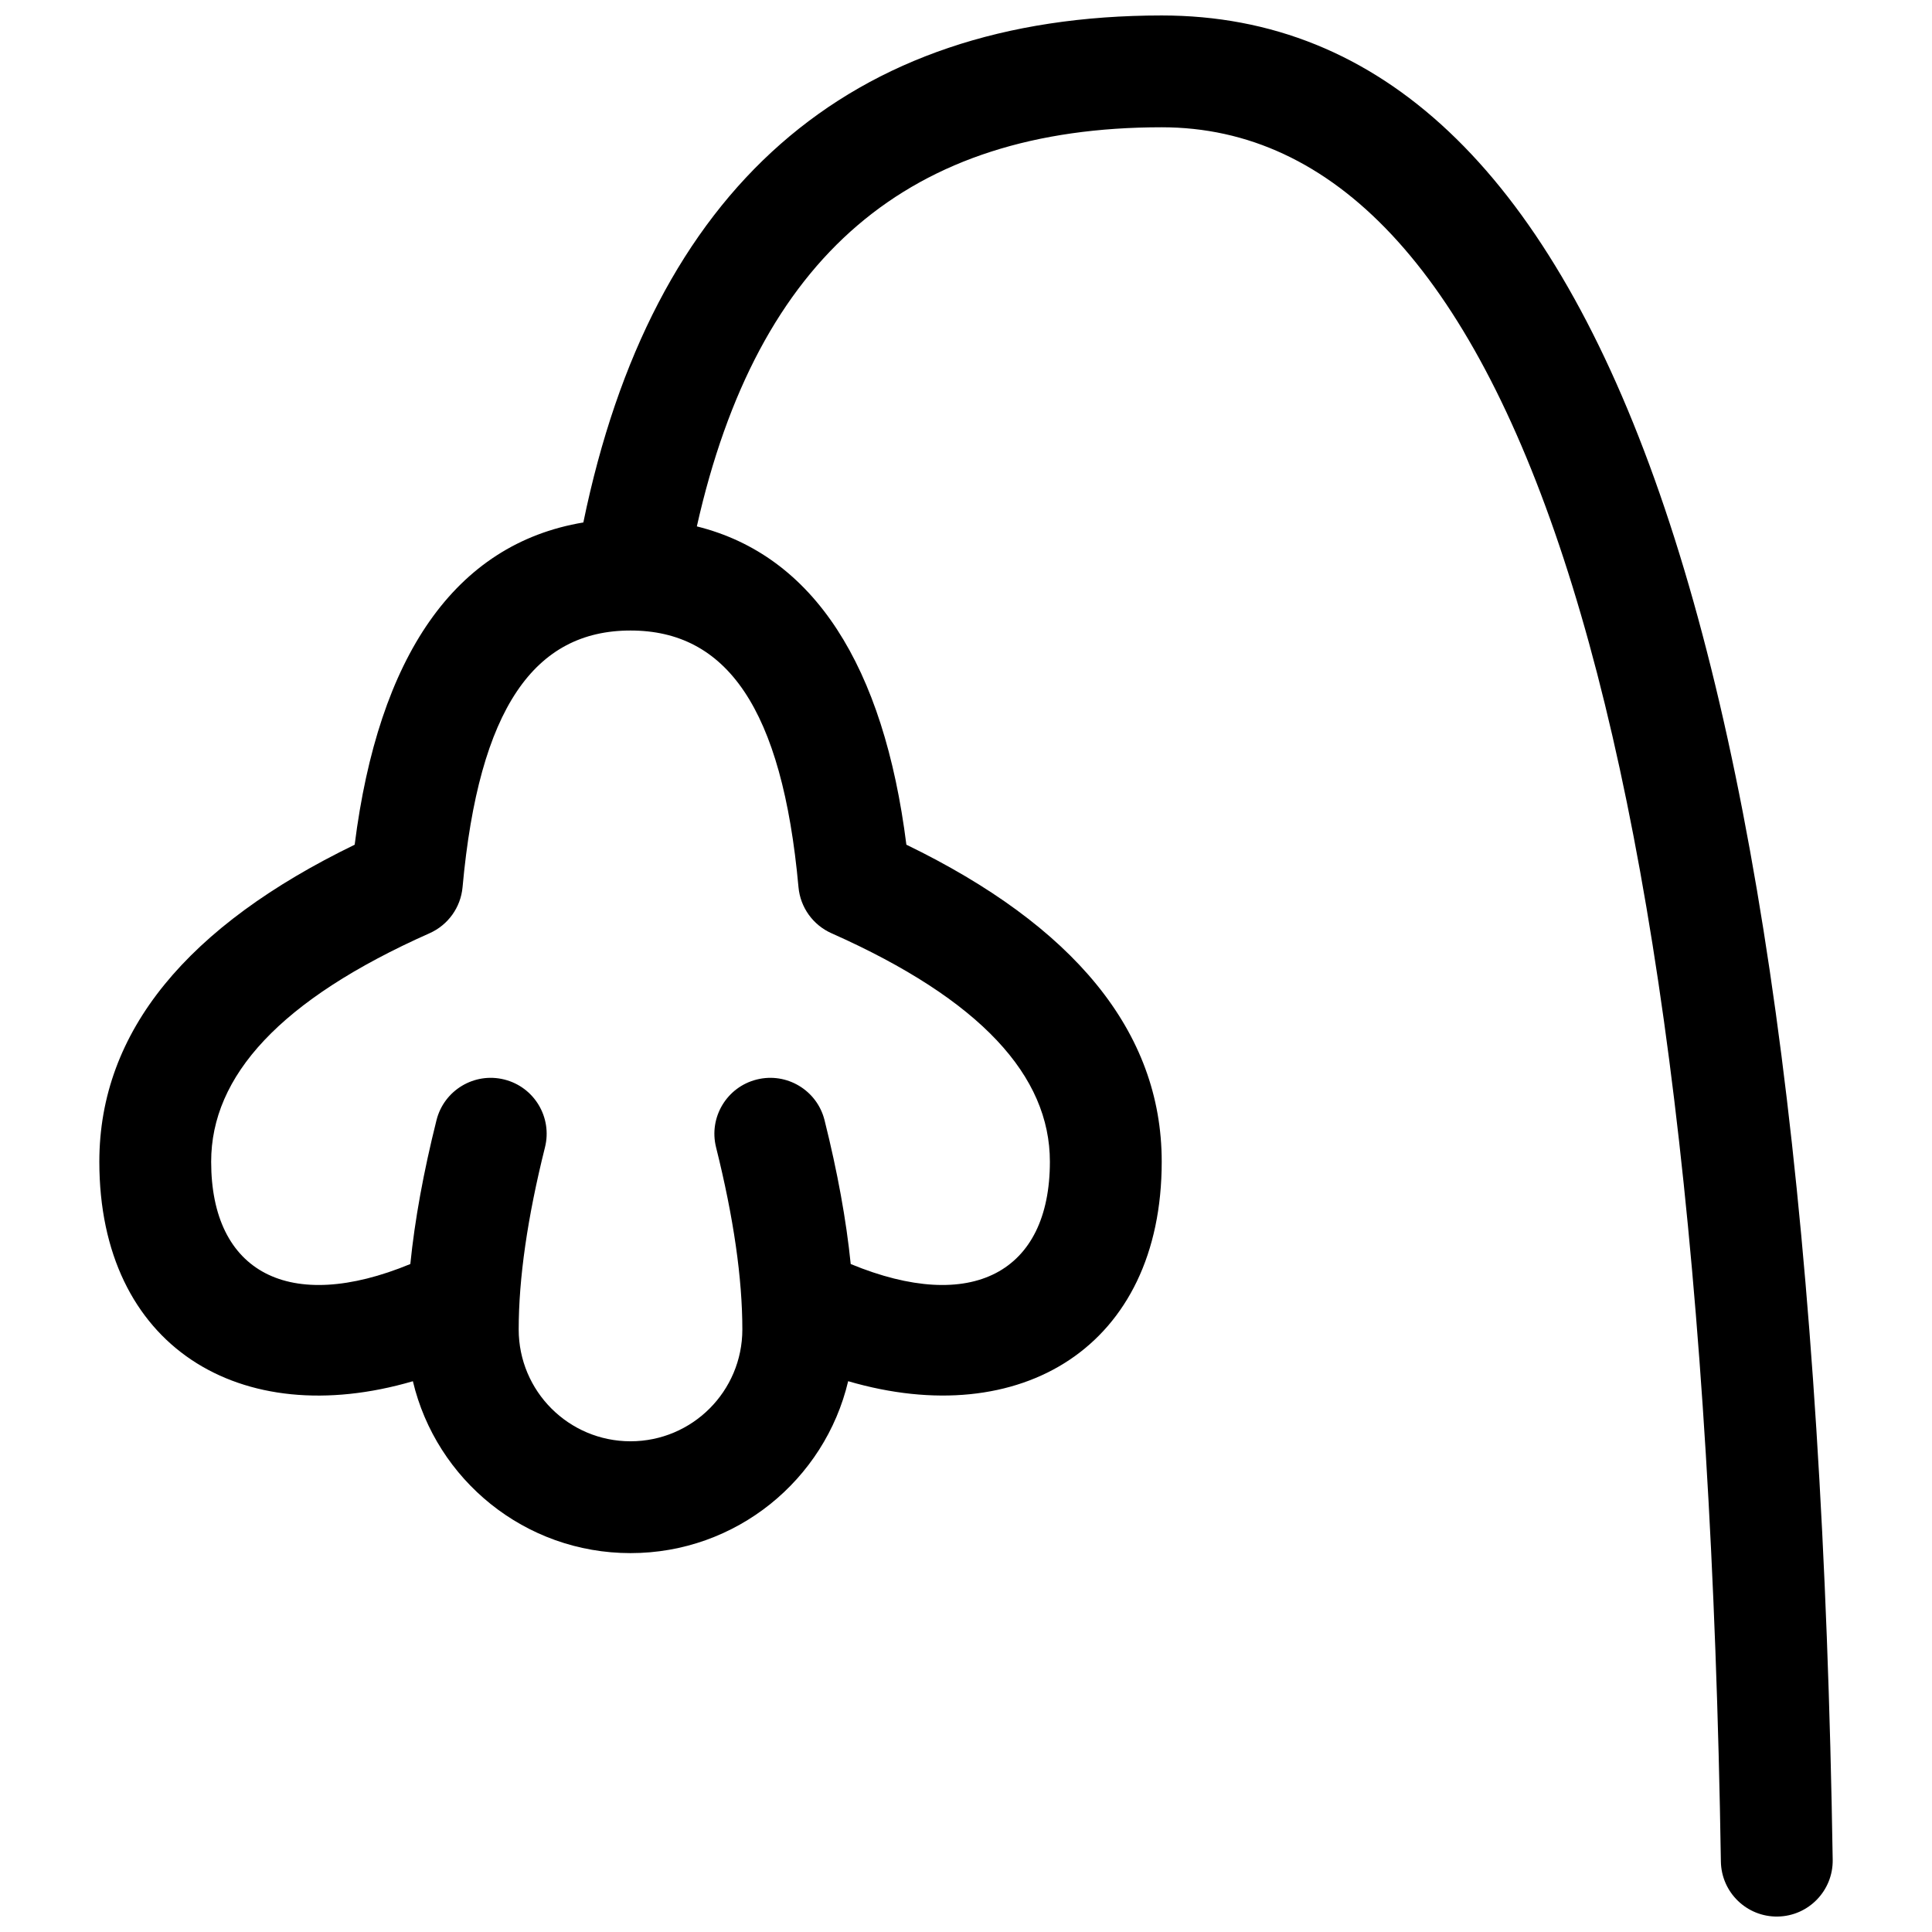 <?xml version="1.0" encoding="UTF-8"?>
<!-- Uploaded to: SVG Repo, www.svgrepo.com, Generator: SVG Repo Mixer Tools -->
<svg width="800px" height="800px" version="1.1" viewBox="144 144 512 512" xmlns="http://www.w3.org/2000/svg">
 <defs>
  <clipPath id="a">
   <path d="m170 148.09h460v503.81h-460z"/>
  </clipPath>
 </defs>
 <g clip-path="url(#a)">
  <path d="m368.77 510.04c-6.188 26.121-29.664 45.551-57.676 45.551-28.012 0-51.484-19.43-57.676-45.551-45.676 13.367-83.094-9.098-83.094-58.176 0-34.602 23.469-62.559 67.668-84.004 6.293-49.836 26.488-79.707 60.602-85.402 18.164-88.312 70.129-134.36 153.27-134.36 116.2 0 172.75 164.52 177.82 488.76 0.125 8.18-6.402 14.918-14.586 15.047s-14.918-6.402-15.047-14.586c-4.812-308-56.922-459.59-148.18-459.59-66.848 0-107.1 34.086-123.2 105.77 31.051 7.723 49.555 37.039 55.527 84.352 44.199 21.445 67.668 49.402 67.668 84.004 0 49.078-37.414 71.543-83.094 58.176zm0.68-31.059c32.109 13.262 52.781 2.211 52.781-27.117 0-22.68-18.215-42.918-57.883-60.547-4.906-2.184-8.25-6.848-8.738-12.199-4.328-47.609-19.176-68.023-44.516-68.023s-40.184 20.414-44.512 68.023c-0.488 5.352-3.832 10.016-8.742 12.199-39.664 17.629-57.879 37.867-57.879 60.547 0 29.328 20.668 40.379 52.781 27.117 1.18-11.68 3.496-24.379 6.934-38.117 1.984-7.941 10.027-12.766 17.969-10.781 7.938 1.984 12.766 10.027 10.781 17.969-4.664 18.656-6.965 34.773-6.965 48.27 0 16.367 13.266 29.633 29.633 29.633 16.367 0 29.637-13.266 29.637-29.633 0-13.496-2.301-29.613-6.965-48.27-1.984-7.941 2.84-15.984 10.781-17.969 7.938-1.984 15.984 2.84 17.969 10.781 3.434 13.738 5.75 26.438 6.934 38.117z"/>
 </g>
</svg>